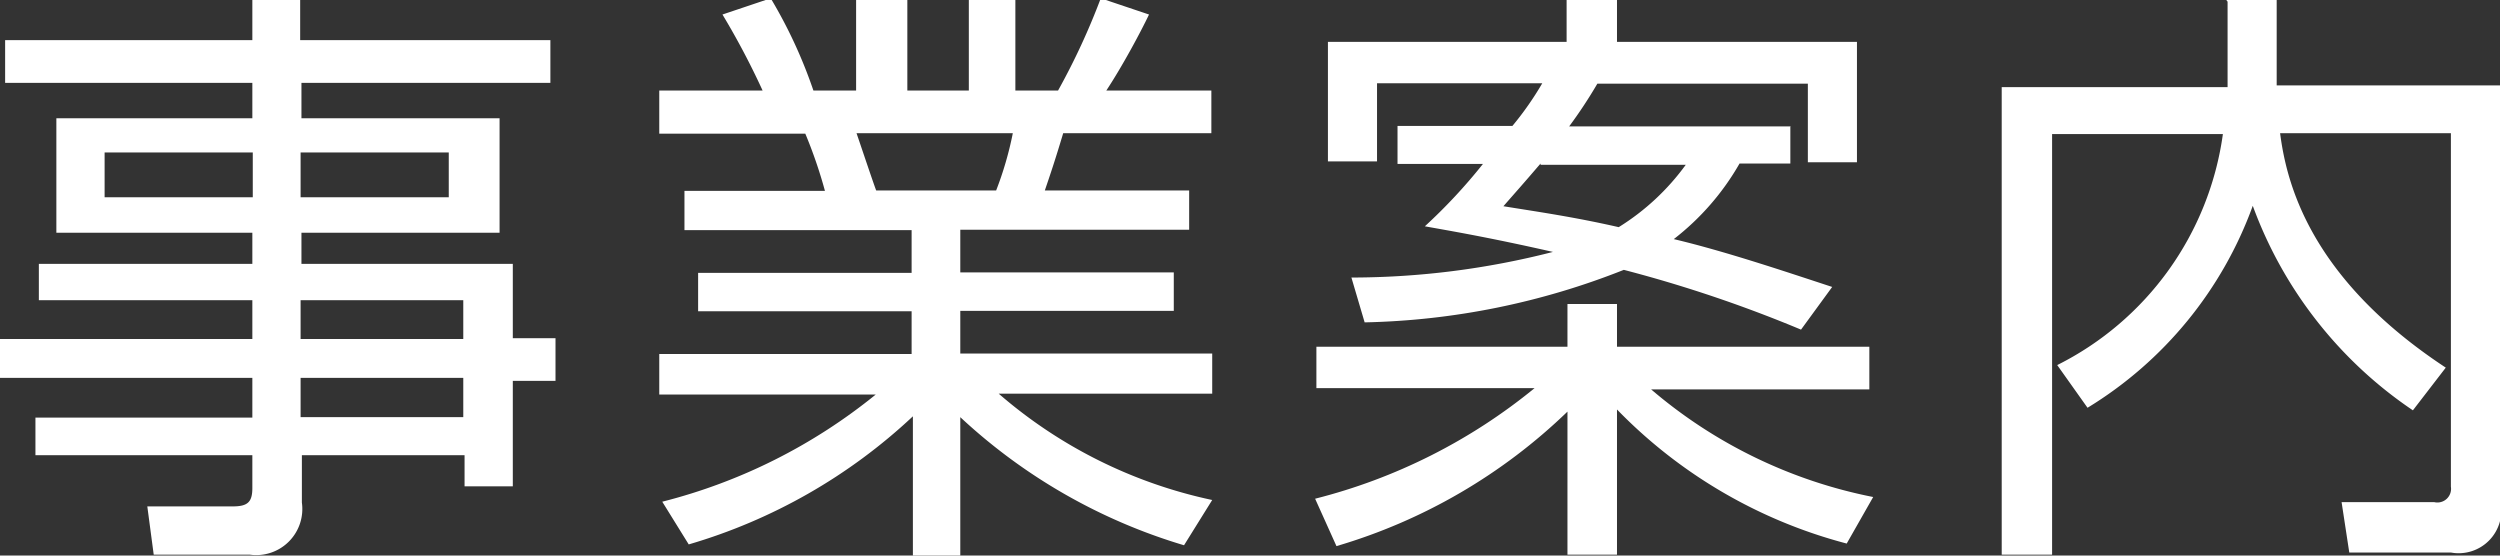 <svg id="header" xmlns="http://www.w3.org/2000/svg" viewBox="0 0 58.55 13.01"><rect x="0" y="0" width="58.55" height="13.01" fill="#333333" stroke="none"/><defs><style>.cls-1{fill:#fff;}</style></defs><title>nav02</title><path class="cls-1" d="M1096.67,87.82h-5.86v0.83h4.64v2.68h-4.64v0.73h4.95v1.74h1v1h-1v2.47h-1.13V96.54h-3.81v1.11a1.08,1.08,0,0,1-1.22,1.22h-2.25l-0.15-1.13h2c0.35,0,.46-0.1.46-0.43V96.54h-5.08V95.66h5.08V94.73h-5.94V93.82h5.94V92.91h-5V92.06h5V91.33h-4.59V88.65h4.59V87.82h-5.79v-1h5.79v-1h1.12v1h5.86v1Zm-7,1.63h-3.47V90.5h3.47V89.45Zm4.59,0h-3.47V90.5h3.47V89.45Zm0.34,3.46h-3.81v0.91h3.81V92.91Zm0,1.82h-3.81v0.92h3.81V94.73Z" transform="translate(-1083.75 -85.88)"/><path class="cls-1" d="M1111.48,98.65a13.22,13.22,0,0,1-5.24-3v3.25h-1.11V95.63a13,13,0,0,1-5.25,3l-0.62-1a13,13,0,0,0,5-2.51h-5.07V94.17h5.91v-1h-5v-0.9h5v-1h-5.32V90.35h3.29a10.94,10.94,0,0,0-.46-1.34h-3.42V88h2.42a18,18,0,0,0-.94-1.78l1.13-.38a11.32,11.32,0,0,1,1,2.16h1V85.88H1105V88h1.44V85.88h1.09V88h1a16.11,16.11,0,0,0,1-2.16l1.13,0.38c-0.2.42-.63,1.22-1,1.78h2.46v1h-3.47c-0.18.6-.28,0.9-0.43,1.34h3.38v0.92h-5.36v1h5v0.9h-5v1h5.9v0.94h-5a11.18,11.18,0,0,0,5,2.49Zm-4.4-8.31a8,8,0,0,0,.39-1.34h-3.66c0.07,0.2.38,1.13,0.46,1.34h2.8Z" transform="translate(-1083.75 -85.88)"/><path class="cls-1" d="M1127,98.61a11.6,11.6,0,0,1-5.38-3.14v3.4h-1.16V95.52a13.1,13.1,0,0,1-5.41,3.15l-0.5-1.11a13.24,13.24,0,0,0,5.14-2.59h-5.11V94h5.88V93h1.16v1h5.91v1h-5.11a11.39,11.39,0,0,0,5.2,2.52Zm-1.32-9.78v0.88h-1.19a6,6,0,0,1-1.54,1.77c1.23,0.29,2.73.8,3.71,1.12l-0.73,1a31,31,0,0,0-4.15-1.4,17.4,17.4,0,0,1-6.07,1.23l-0.31-1.05a19,19,0,0,0,4.72-.6c-1.54-.35-2.45-0.5-3-0.6a12.75,12.75,0,0,0,1.36-1.46h-2V88.83h2.69a7.36,7.36,0,0,0,.7-1H1116v1.83h-1.15V86.86h5.59v-1h1.18v1h5.62v2.82h-1.15V87.84h-4.93a11,11,0,0,1-.66,1h5.17Zm-5.85.88c-0.41.48-.6,0.69-0.87,1,0.8,0.13,1.65.25,2.7,0.49a5.56,5.56,0,0,0,1.57-1.46h-3.4Z" transform="translate(-1083.75 -85.88)"/><path class="cls-1" d="M1135.89,85.88h1.18v2h5.24v9.75a1,1,0,0,1-1.16,1.19h-2.38l-0.18-1.18h2.17a0.32,0.32,0,0,0,.39-0.36V89h-4c0.15,1.16.69,3.39,3.88,5.49l-0.77,1a9.86,9.86,0,0,1-3.75-4.79,9.22,9.22,0,0,1-3.87,4.73l-0.71-1a7.14,7.14,0,0,0,3.88-5.41h-4v9.85h-1.18V87.92h5.29v-2Z" transform="translate(-1083.75 -85.88)"/></svg>